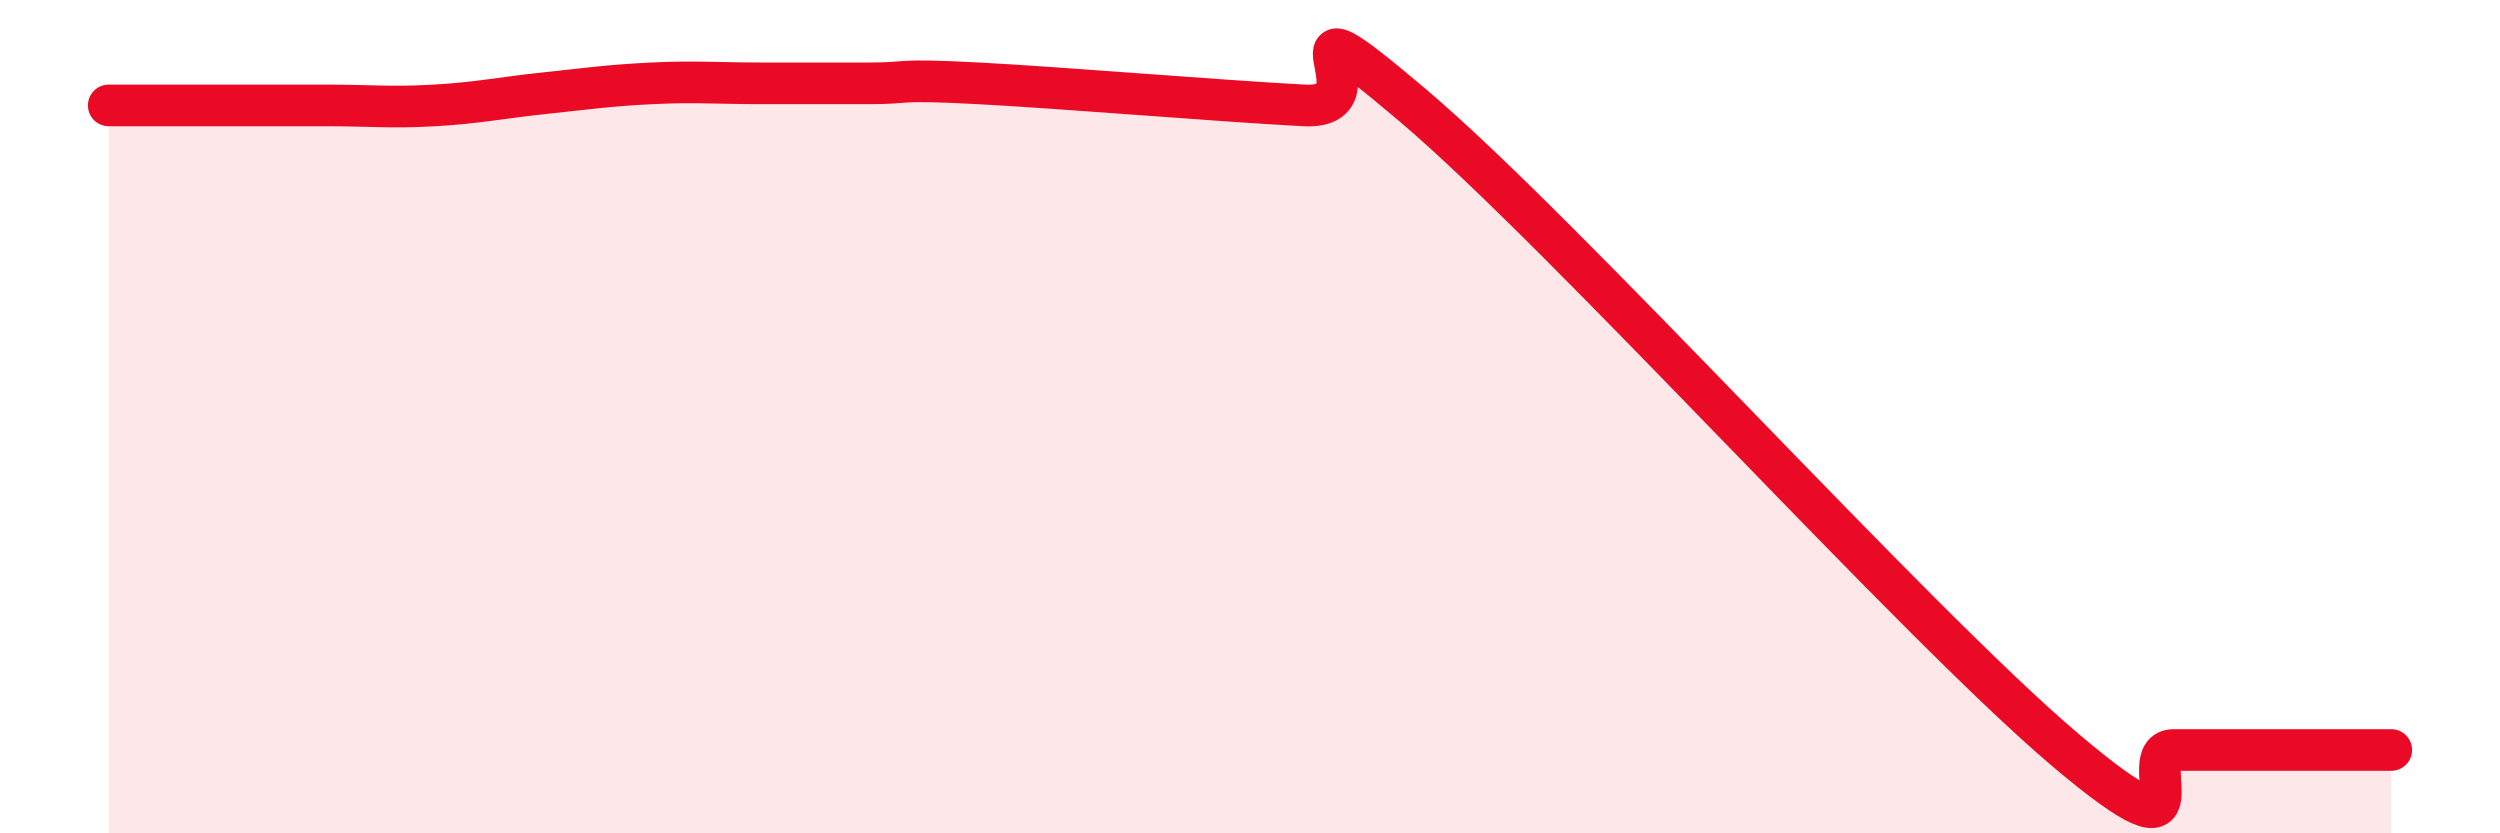 
    <svg width="60" height="20" viewBox="0 0 60 20" xmlns="http://www.w3.org/2000/svg">
      <path
        d="M 2.61,2.53 C 3.13,2.53 4.18,2.53 5.22,2.53 C 6.26,2.53 6.79,2.53 7.83,2.53 C 8.87,2.53 9.39,2.59 10.43,2.53 C 11.47,2.47 12,2.35 13.04,2.24 C 14.08,2.13 14.61,2.05 15.65,2 C 16.69,1.95 17.22,2 18.26,2 C 19.3,2 19.83,2 20.87,2 C 21.91,2 21.39,1.89 23.48,2 C 25.57,2.11 29.21,2.42 31.3,2.53 C 33.39,2.64 30.26,-0.56 33.91,2.53 C 37.56,5.62 45.92,14.91 49.57,18 C 53.22,21.09 51.13,18 52.17,18 C 53.21,18 53.74,18 54.78,18 C 55.82,18 56.87,18 57.39,18L57.39 20L2.61 20Z"
        fill="#EB0A25"
        opacity="0.1"
        stroke-linecap="round"
        stroke-linejoin="round"
      />
      <path
        d="M 2.61,2.53 C 3.13,2.53 4.18,2.53 5.22,2.53 C 6.26,2.53 6.79,2.53 7.83,2.53 C 8.87,2.53 9.39,2.59 10.43,2.53 C 11.47,2.47 12,2.35 13.04,2.24 C 14.08,2.13 14.61,2.05 15.65,2 C 16.69,1.95 17.22,2 18.26,2 C 19.3,2 19.83,2 20.87,2 C 21.91,2 21.39,1.89 23.48,2 C 25.57,2.11 29.21,2.42 31.3,2.53 C 33.39,2.64 30.26,-0.56 33.91,2.53 C 37.56,5.62 45.92,14.91 49.57,18 C 53.22,21.09 51.13,18 52.17,18 C 53.21,18 53.74,18 54.78,18 C 55.82,18 56.87,18 57.39,18"
        stroke="#EB0A25"
        stroke-width="1"
        fill="none"
        stroke-linecap="round"
        stroke-linejoin="round"
      />
    </svg>
  